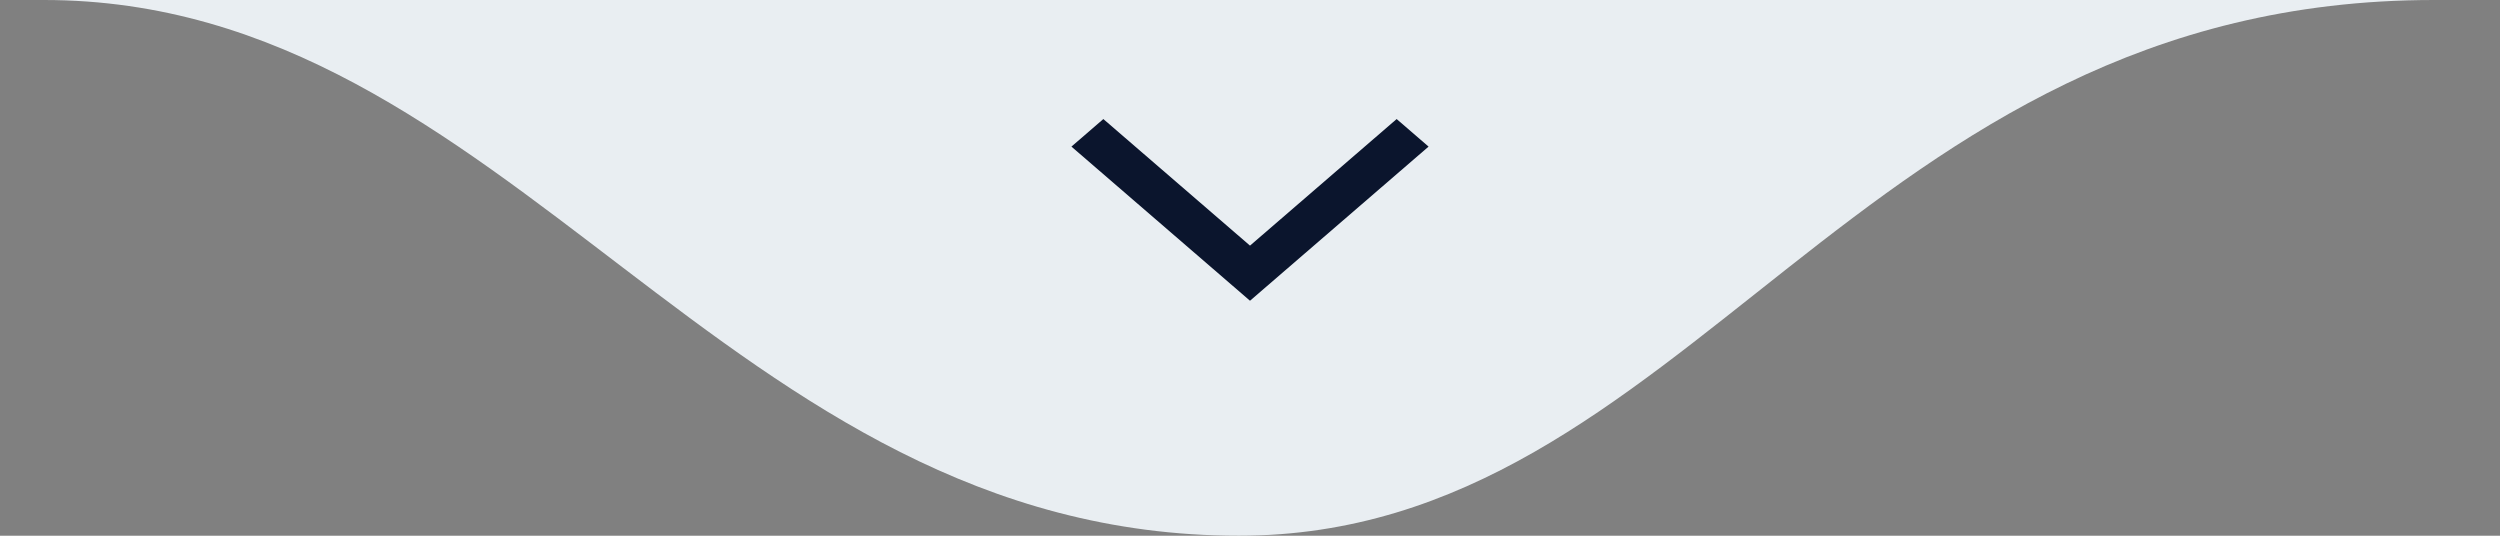 <svg xmlns="http://www.w3.org/2000/svg" width="168" height="36" viewBox="0 0 168 36" fill="none"><rect x="0" y="0" width="168" height="36" fill="#808080" stroke="none"/><path d="M83.257 36C113.519 36 124.624 -1.92225e-06 163.563 -1.92225e-06C202.501 -1.92225e-06 -28.491 -1.92225e-06 2.952 -1.92225e-06C34.394 -1.92225e-06 48.553 36 83.257 36Z" fill="#E9EEF2"></path><path d="M74.145 8L72 9.852L84 20.21L96 9.852L93.855 8L84 16.506L74.145 8Z" fill="#0B152D"></path></svg>